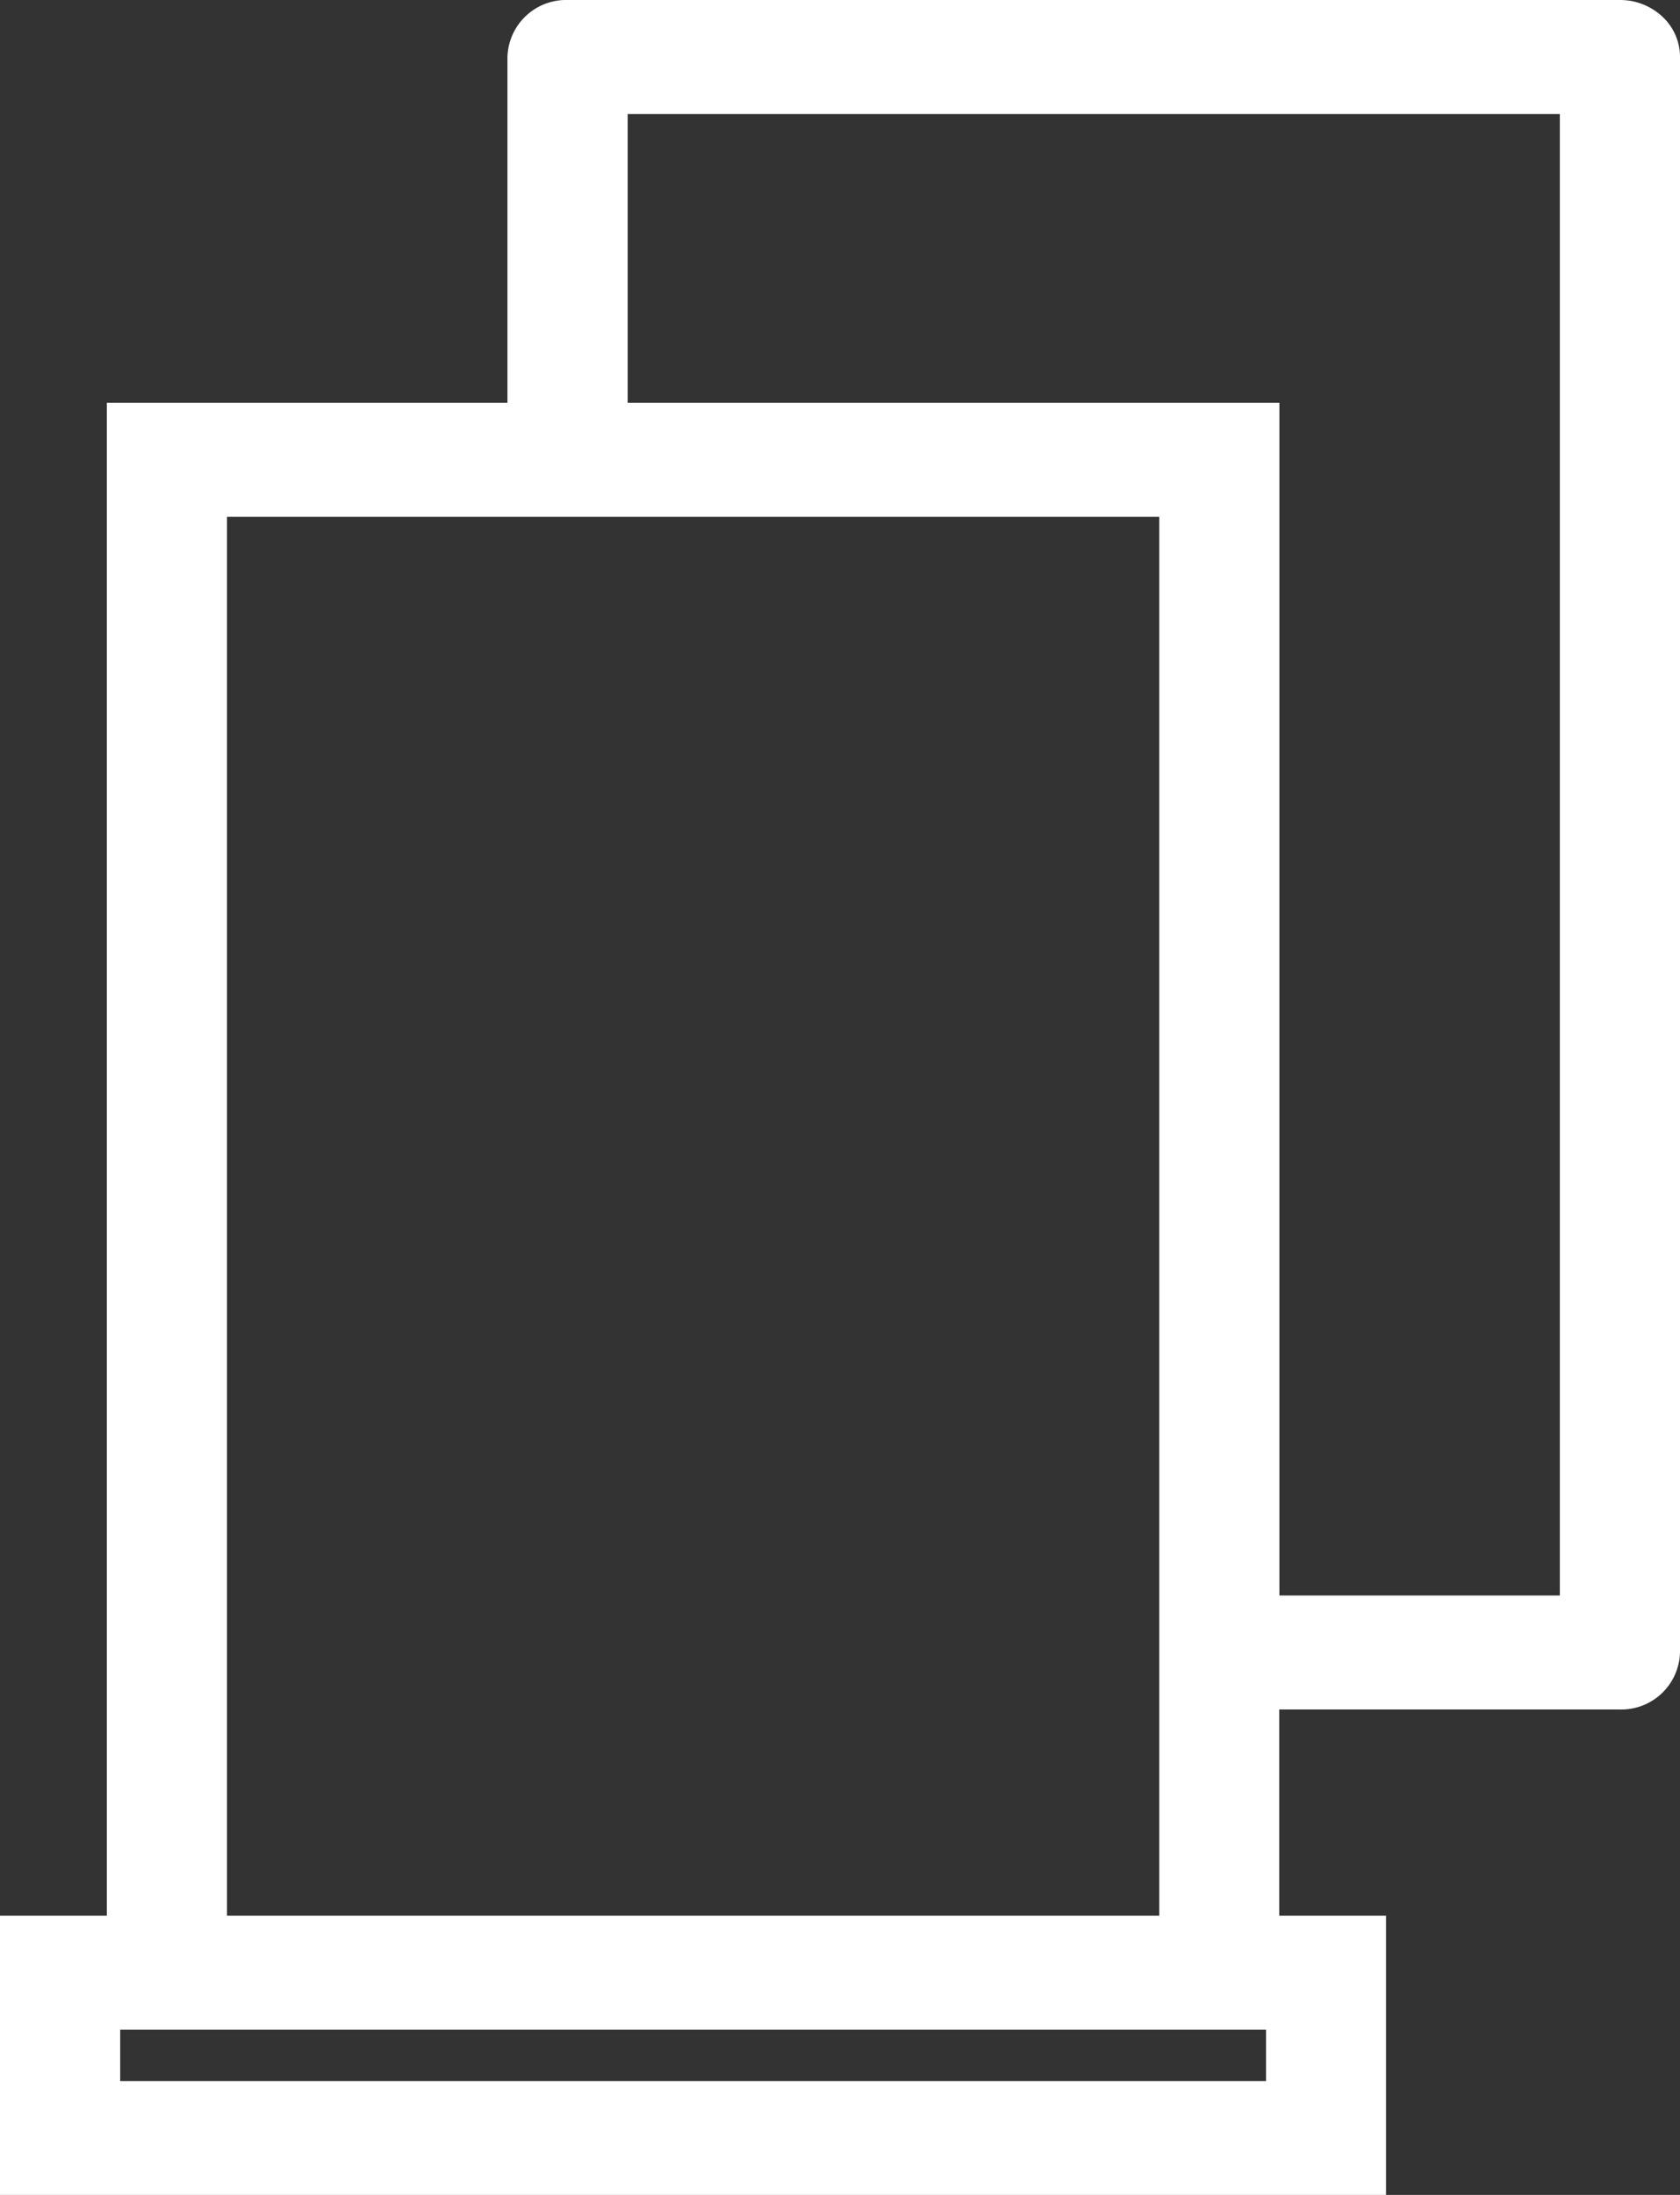 <svg xmlns="http://www.w3.org/2000/svg" xmlns:xlink="http://www.w3.org/1999/xlink" width="36" height="47" viewBox="0 0 36 47"><rect x="0" y="0" width="36" height="47" fill="#333333" stroke="none"/><defs><style>.a{fill:none;}.b{clip-path:url(#a);}.c{fill:#fff;}.d{clip-path:url(#b);}</style><clipPath id="a"><rect class="a" width="36" height="47"/></clipPath><clipPath id="b"><path class="a" d="M0,0H36V47H0Z"/></clipPath></defs><g class="b"><path class="c" d="M28.846,46.151H0V41.02H2.289V8.625h8.585V.8a.83.83,0,0,1,.858-.8H34.284a.9.9,0,0,1,.628.253A.761.761,0,0,1,35.141.8V34.96a.83.83,0,0,1-.858.8H26.557V41.02h2.289v5.13ZM1.717,42.612v1.947H27.129V42.612ZM4.006,10.217v30.8H24.841v-30.8Zm8.584-8.625V8.625H26.558V34.164h6.867V1.592Z" transform="translate(0.429 0.425)"/><path class="a" d="M0,0H36V47H0Z"/><g class="d"><path class="c" d="M29.7,47H0V41.02H2.289V8.625h8.585v-7.4A1.257,1.257,0,0,1,12.162,0H34.714a1.328,1.328,0,0,1,.931.378A1.176,1.176,0,0,1,36,1.221V35.385a1.257,1.257,0,0,1-1.288,1.22h-7.3V41.02H29.7V47ZM.858,41.87v4.281H28.846V41.87H26.557V35.756h8.156a.4.4,0,0,0,.429-.371V1.221a.343.343,0,0,0-.105-.245.458.458,0,0,0-.322-.127H12.162a.4.4,0,0,0-.43.372V9.475H3.148V41.87Zm27.13,3.538H1.717v-2.8H27.988v2.795ZM2.575,43.461v1.1H27.129v-1.1H2.575ZM25.7,41.87H4.006V10.217H25.7V41.869ZM4.864,11.067V41.02H24.841V11.067H4.864ZM34.283,35.013H26.558V9.475H12.591V1.592H34.283v33.42ZM13.45,2.442V8.625H27.416V34.164h6.009V2.442Z" transform="translate(0 0)"/></g></g></svg>